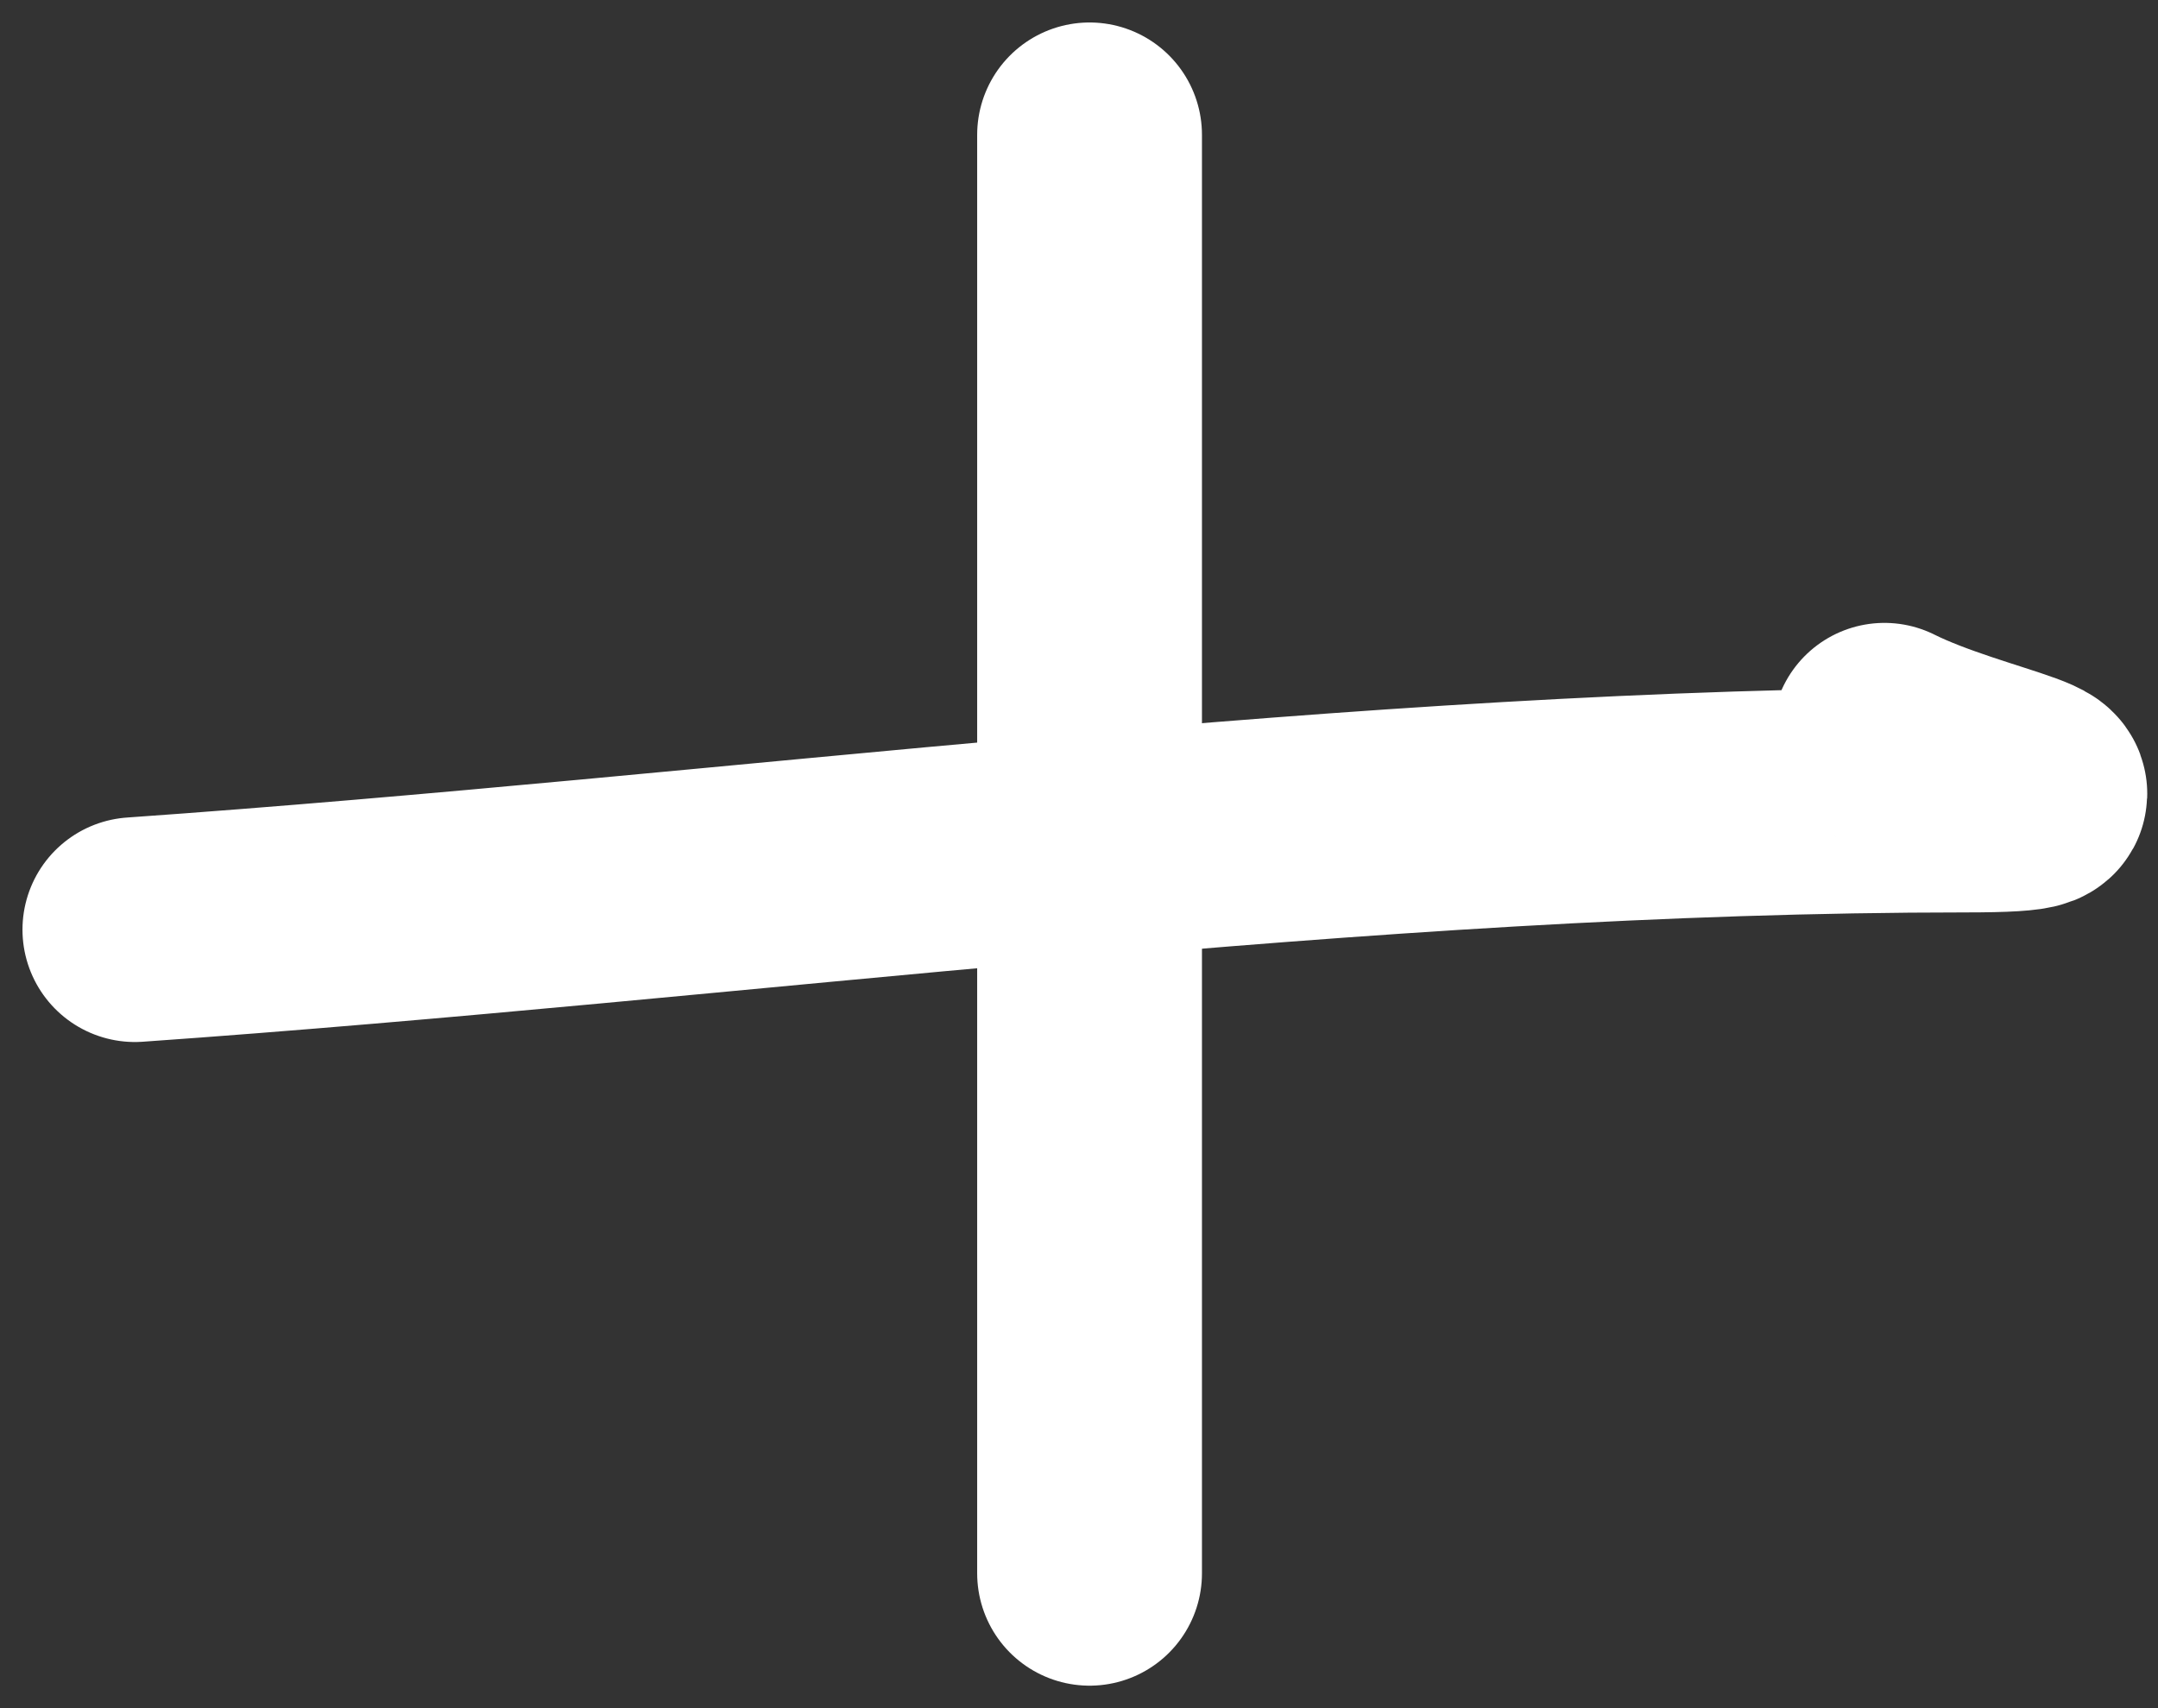 <svg xmlns="http://www.w3.org/2000/svg" width="48" height="38" viewBox="0 0 48 38" fill="none"><rect x="0" y="0" width="48" height="38" fill="#333333" stroke="none"/><path d="M3 20.681C16.5 19.733 30.202 17.798 43.717 17.798C47.269 17.798 43.841 17.32 41.915 16.357" stroke="white" stroke-width="5" stroke-linecap="round"></path><path d="M24.235 3L24.235 35" stroke="white" stroke-width="5" stroke-linecap="round"></path></svg>